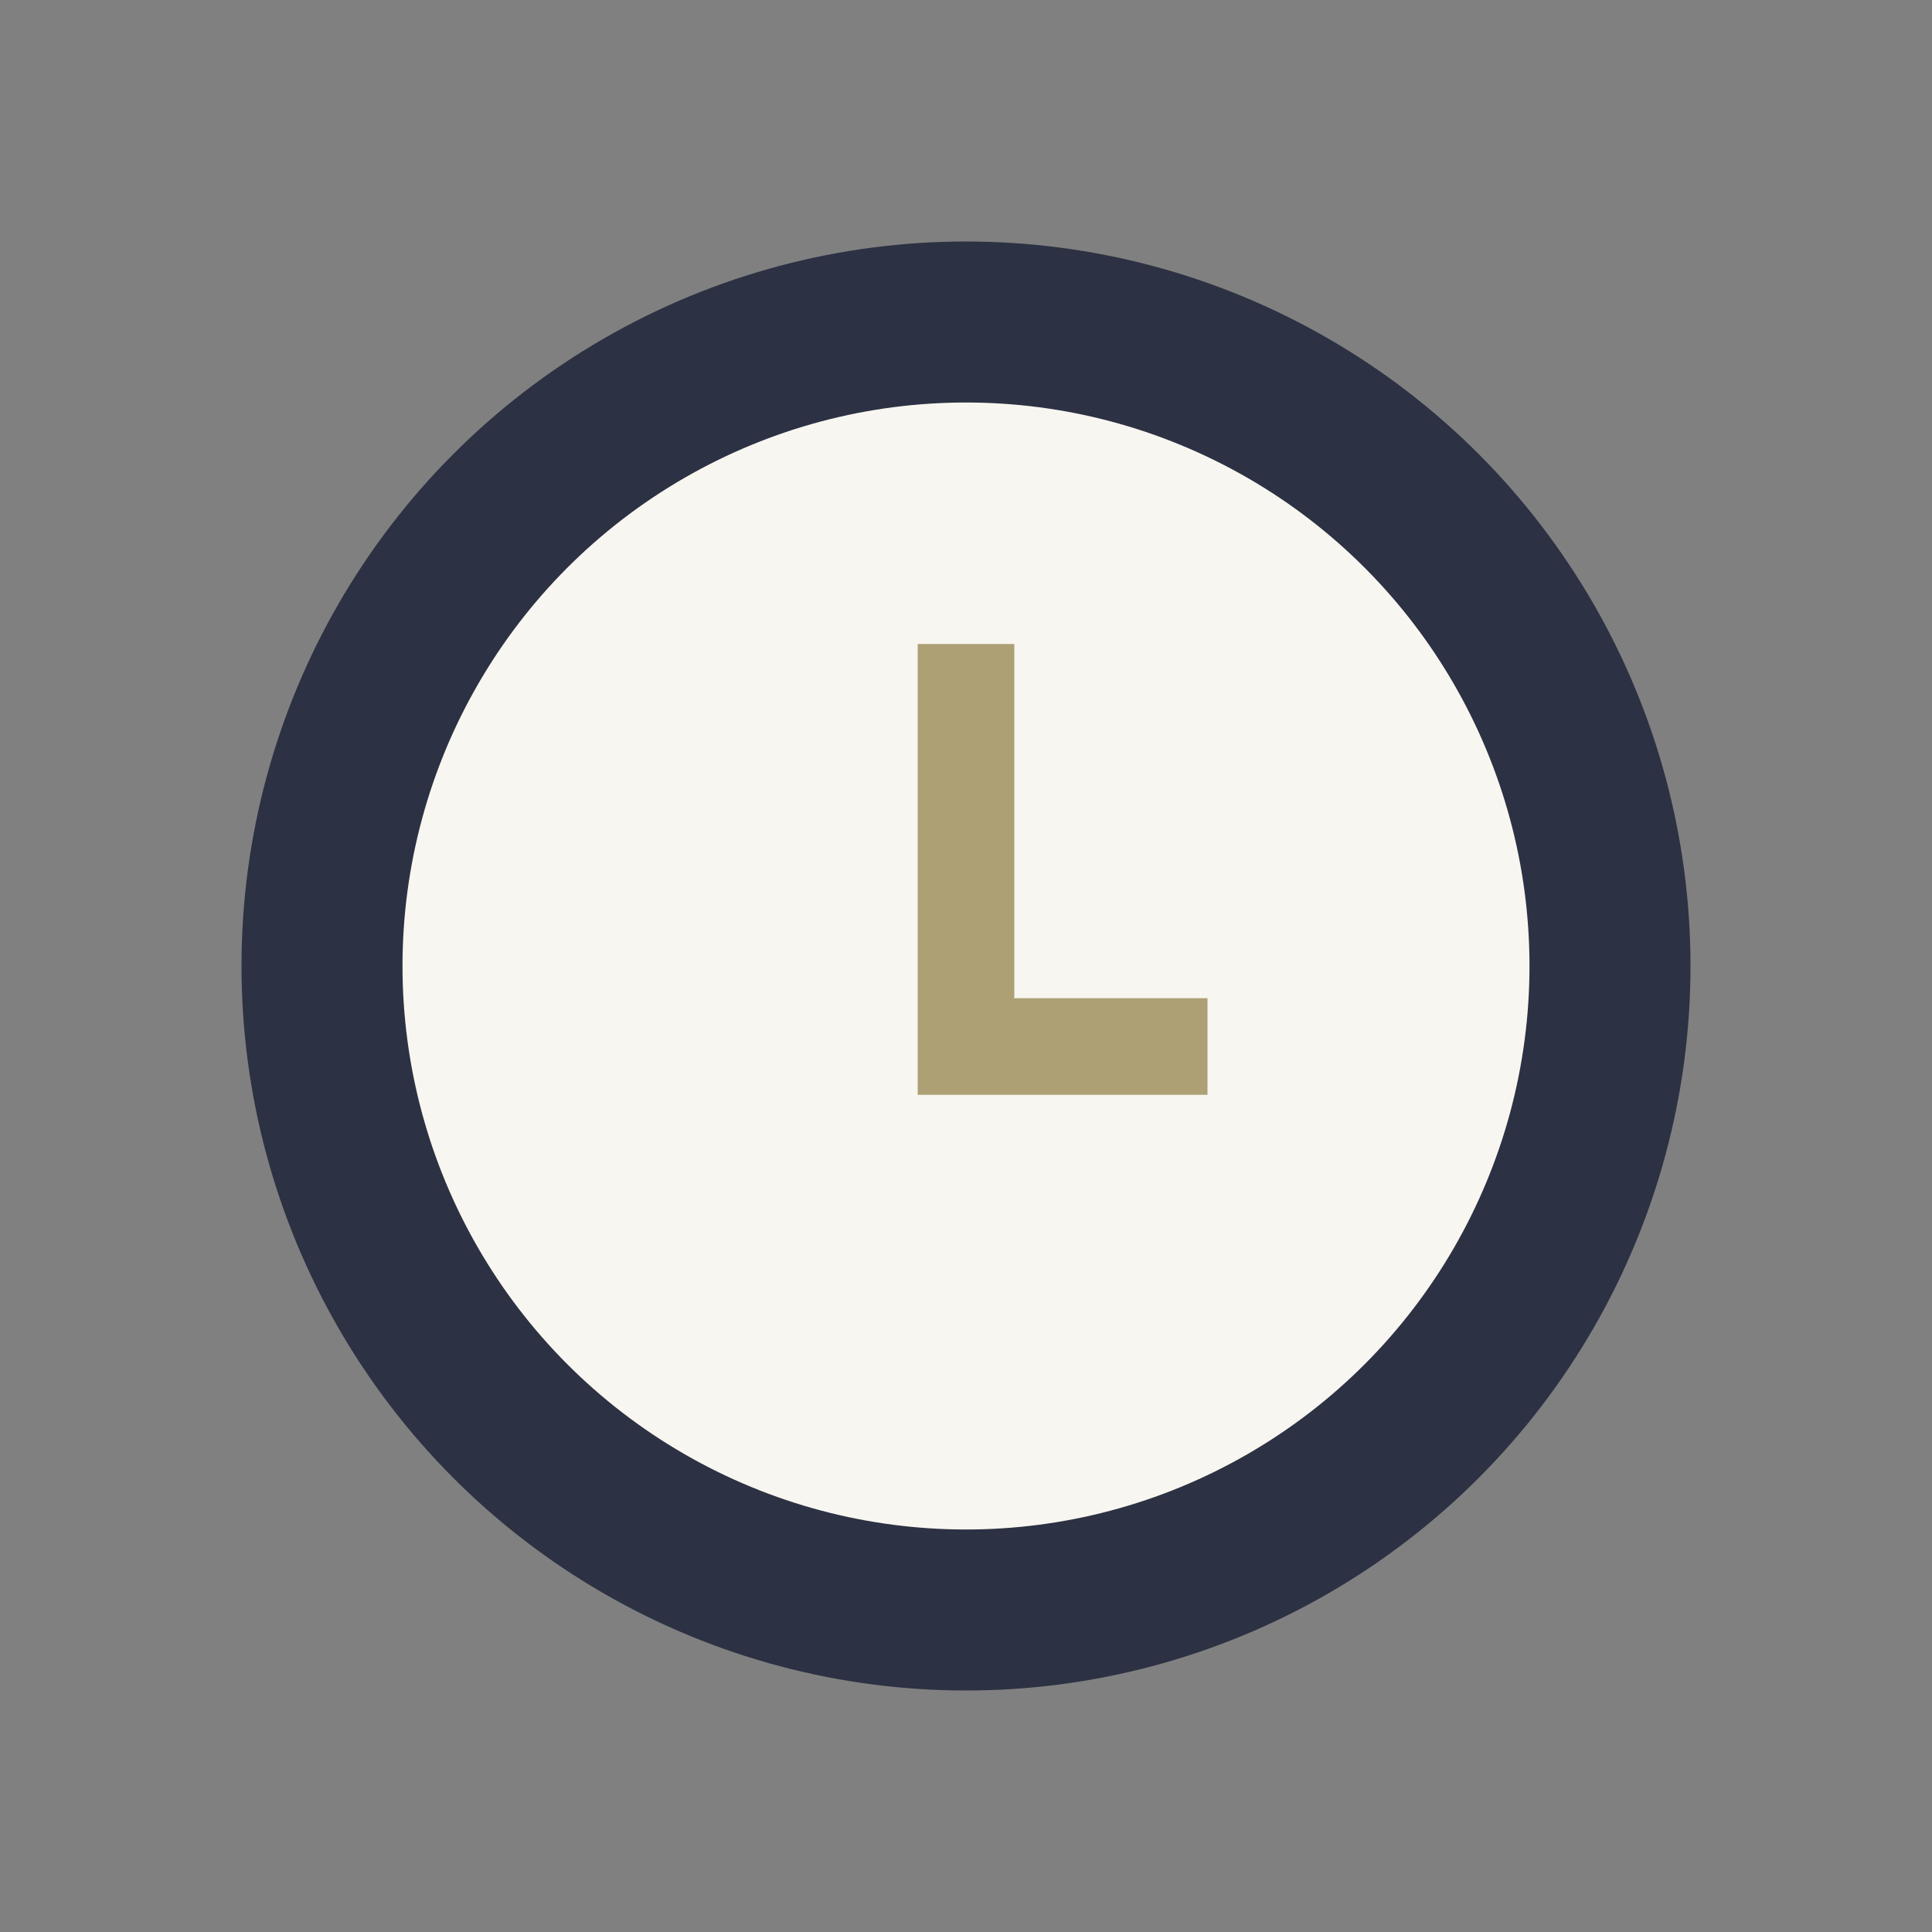 <?xml version="1.0" encoding="UTF-8"?>
<svg xmlns="http://www.w3.org/2000/svg" width="24" height="24" viewBox="0 0 24 24"><rect x="0" y="0" width="24" height="24" fill="#808080" stroke="none"/><circle cx="12" cy="12" r="8" fill="#F8F6F0" stroke="#2C3143" stroke-width="2"/><path d="M12 8v5h3" stroke="#ADA075" stroke-width="1.2" fill="none"/></svg>